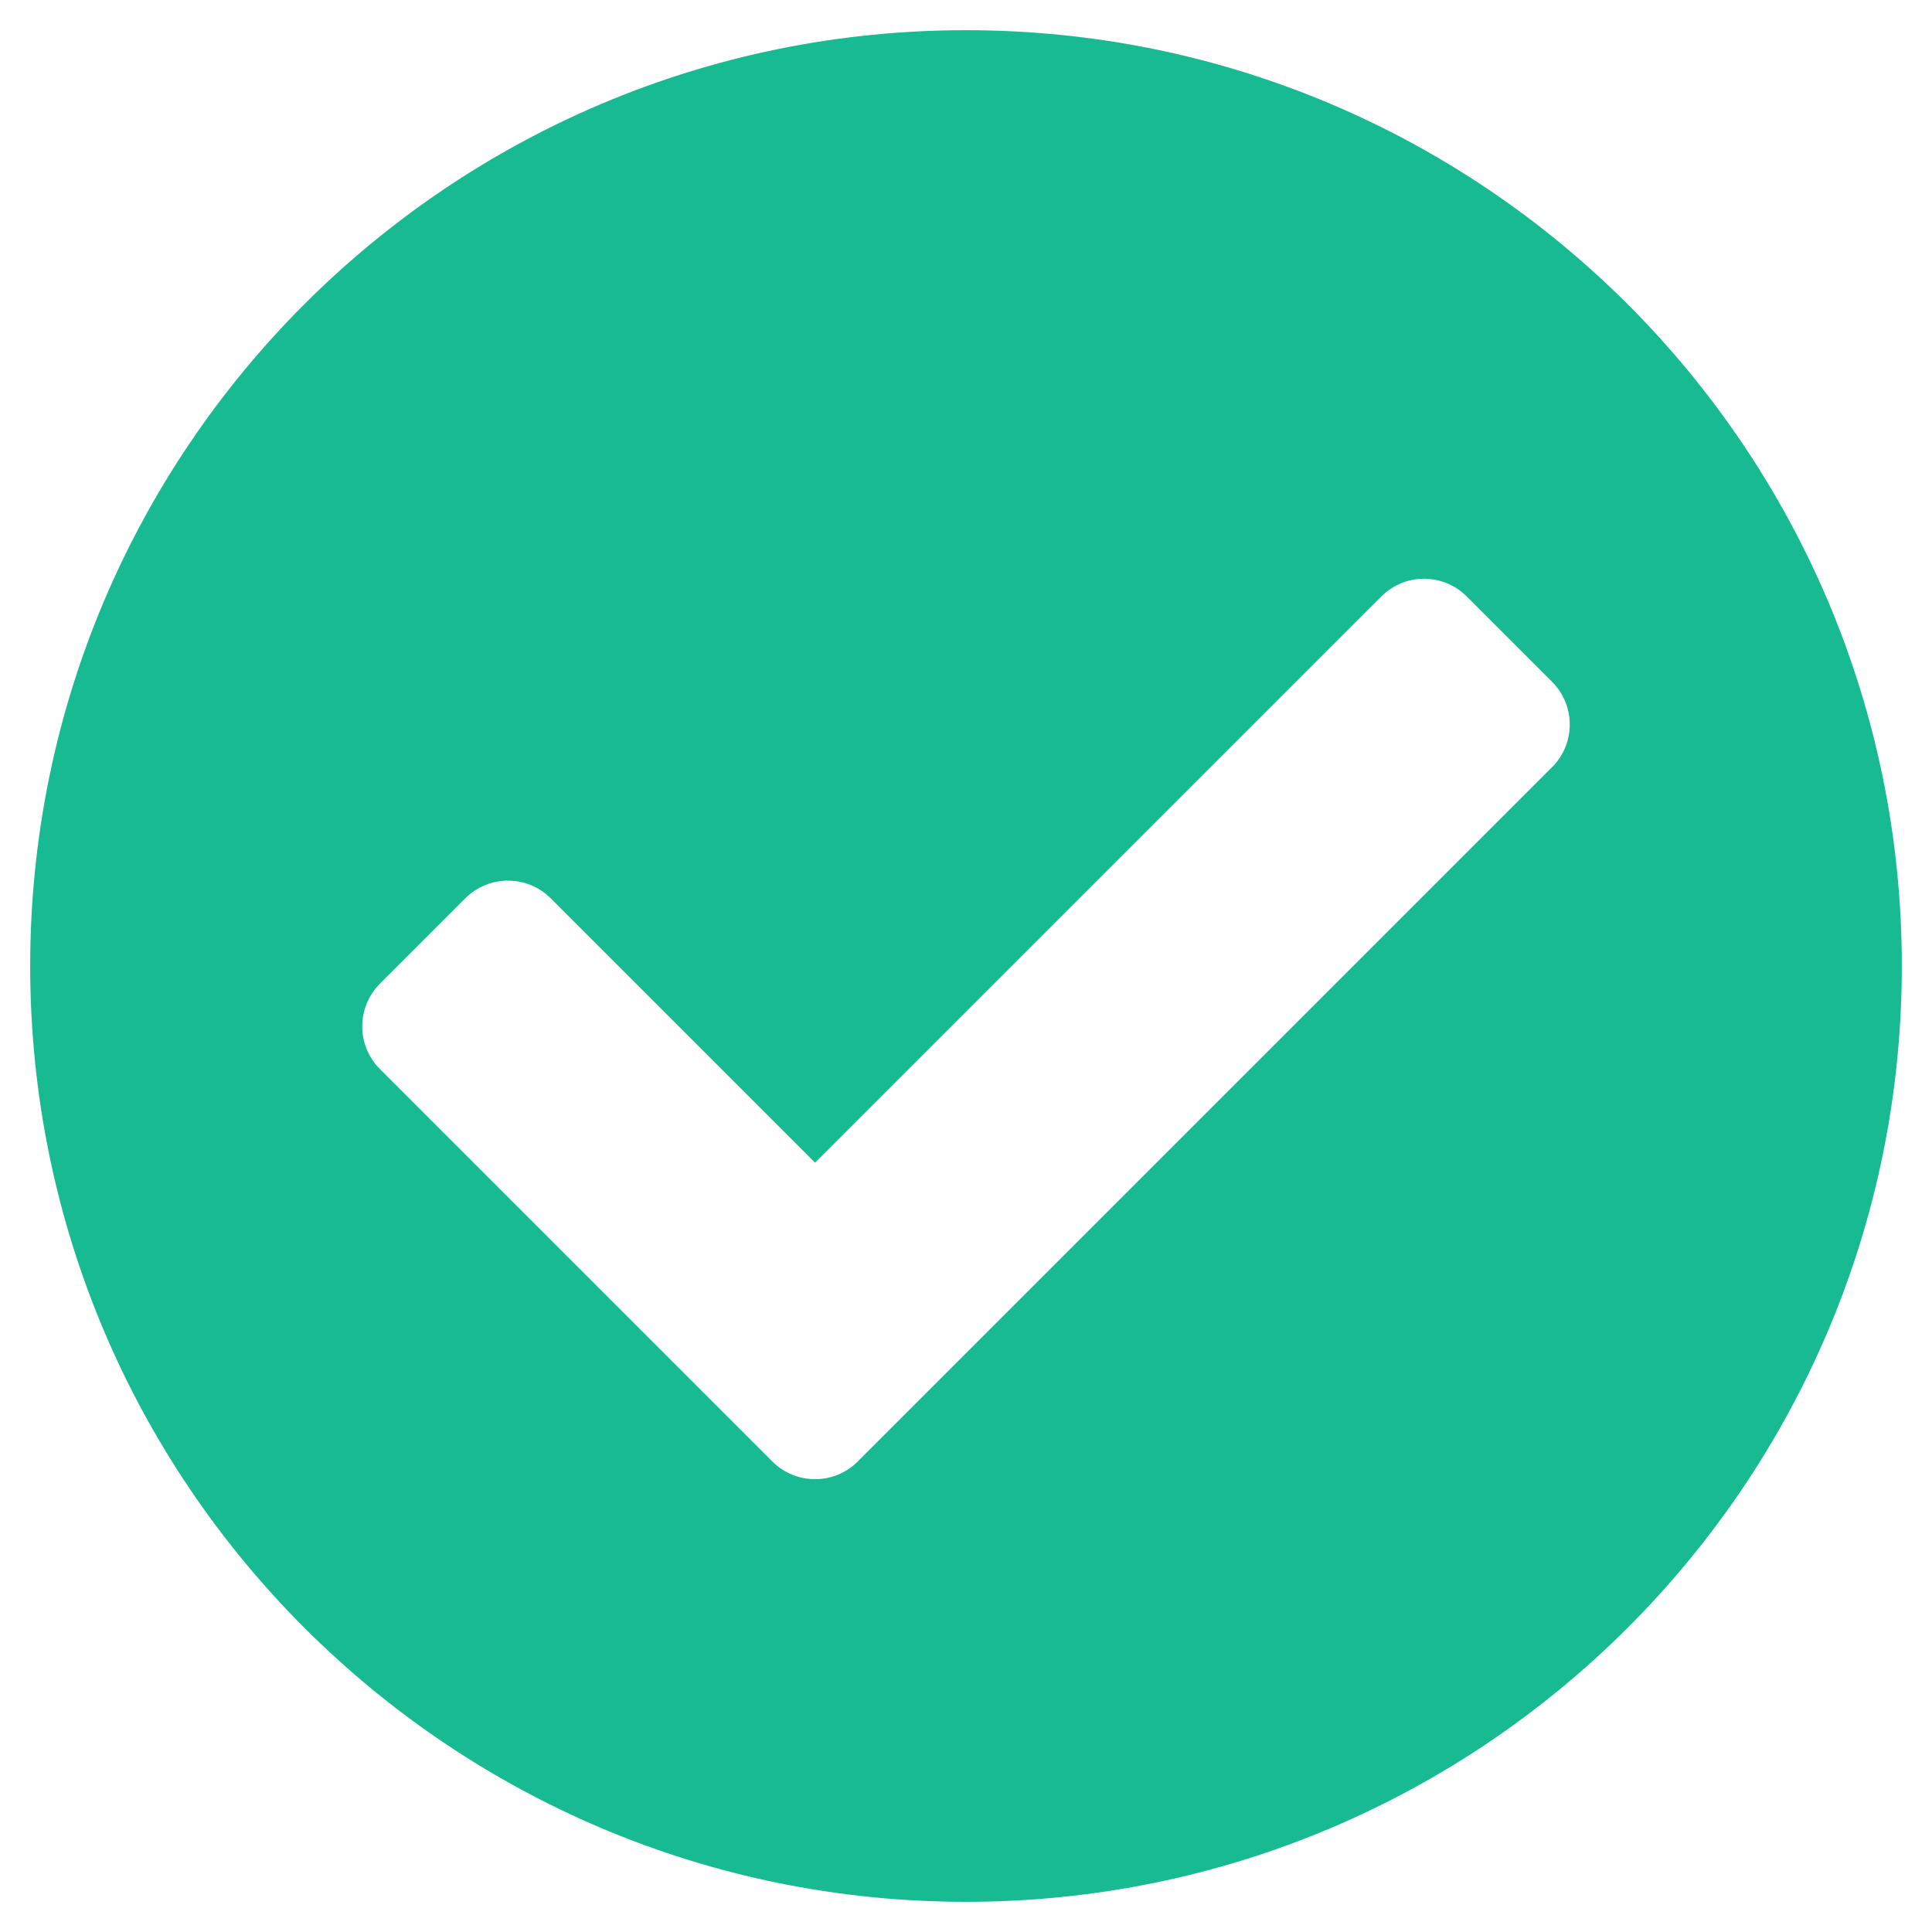 <svg xmlns:xlink="http://www.w3.org/1999/xlink" class="" style="display:inline-block;vertical-align:middle" width="18" height="18" viewBox="0 0 1024 1024" xmlns="http://www.w3.org/2000/svg"><path style="" d="M1008 512c0 273.934-222.066 496-496 496s-496-222.066-496-496 222.066-496 496-496 496 222.066 496 496zM454.628 774.628l368-368c12.496-12.496 12.496-32.758 0-45.254l-45.254-45.254c-12.496-12.498-32.758-12.498-45.256 0l-300.118 300.116-140.118-140.118c-12.496-12.496-32.758-12.496-45.256 0l-45.254 45.254c-12.496 12.496-12.496 32.758 0 45.254l208 208c12.498 12.498 32.758 12.498 45.256 0.002z" fill="#18BA92"></path></svg>
